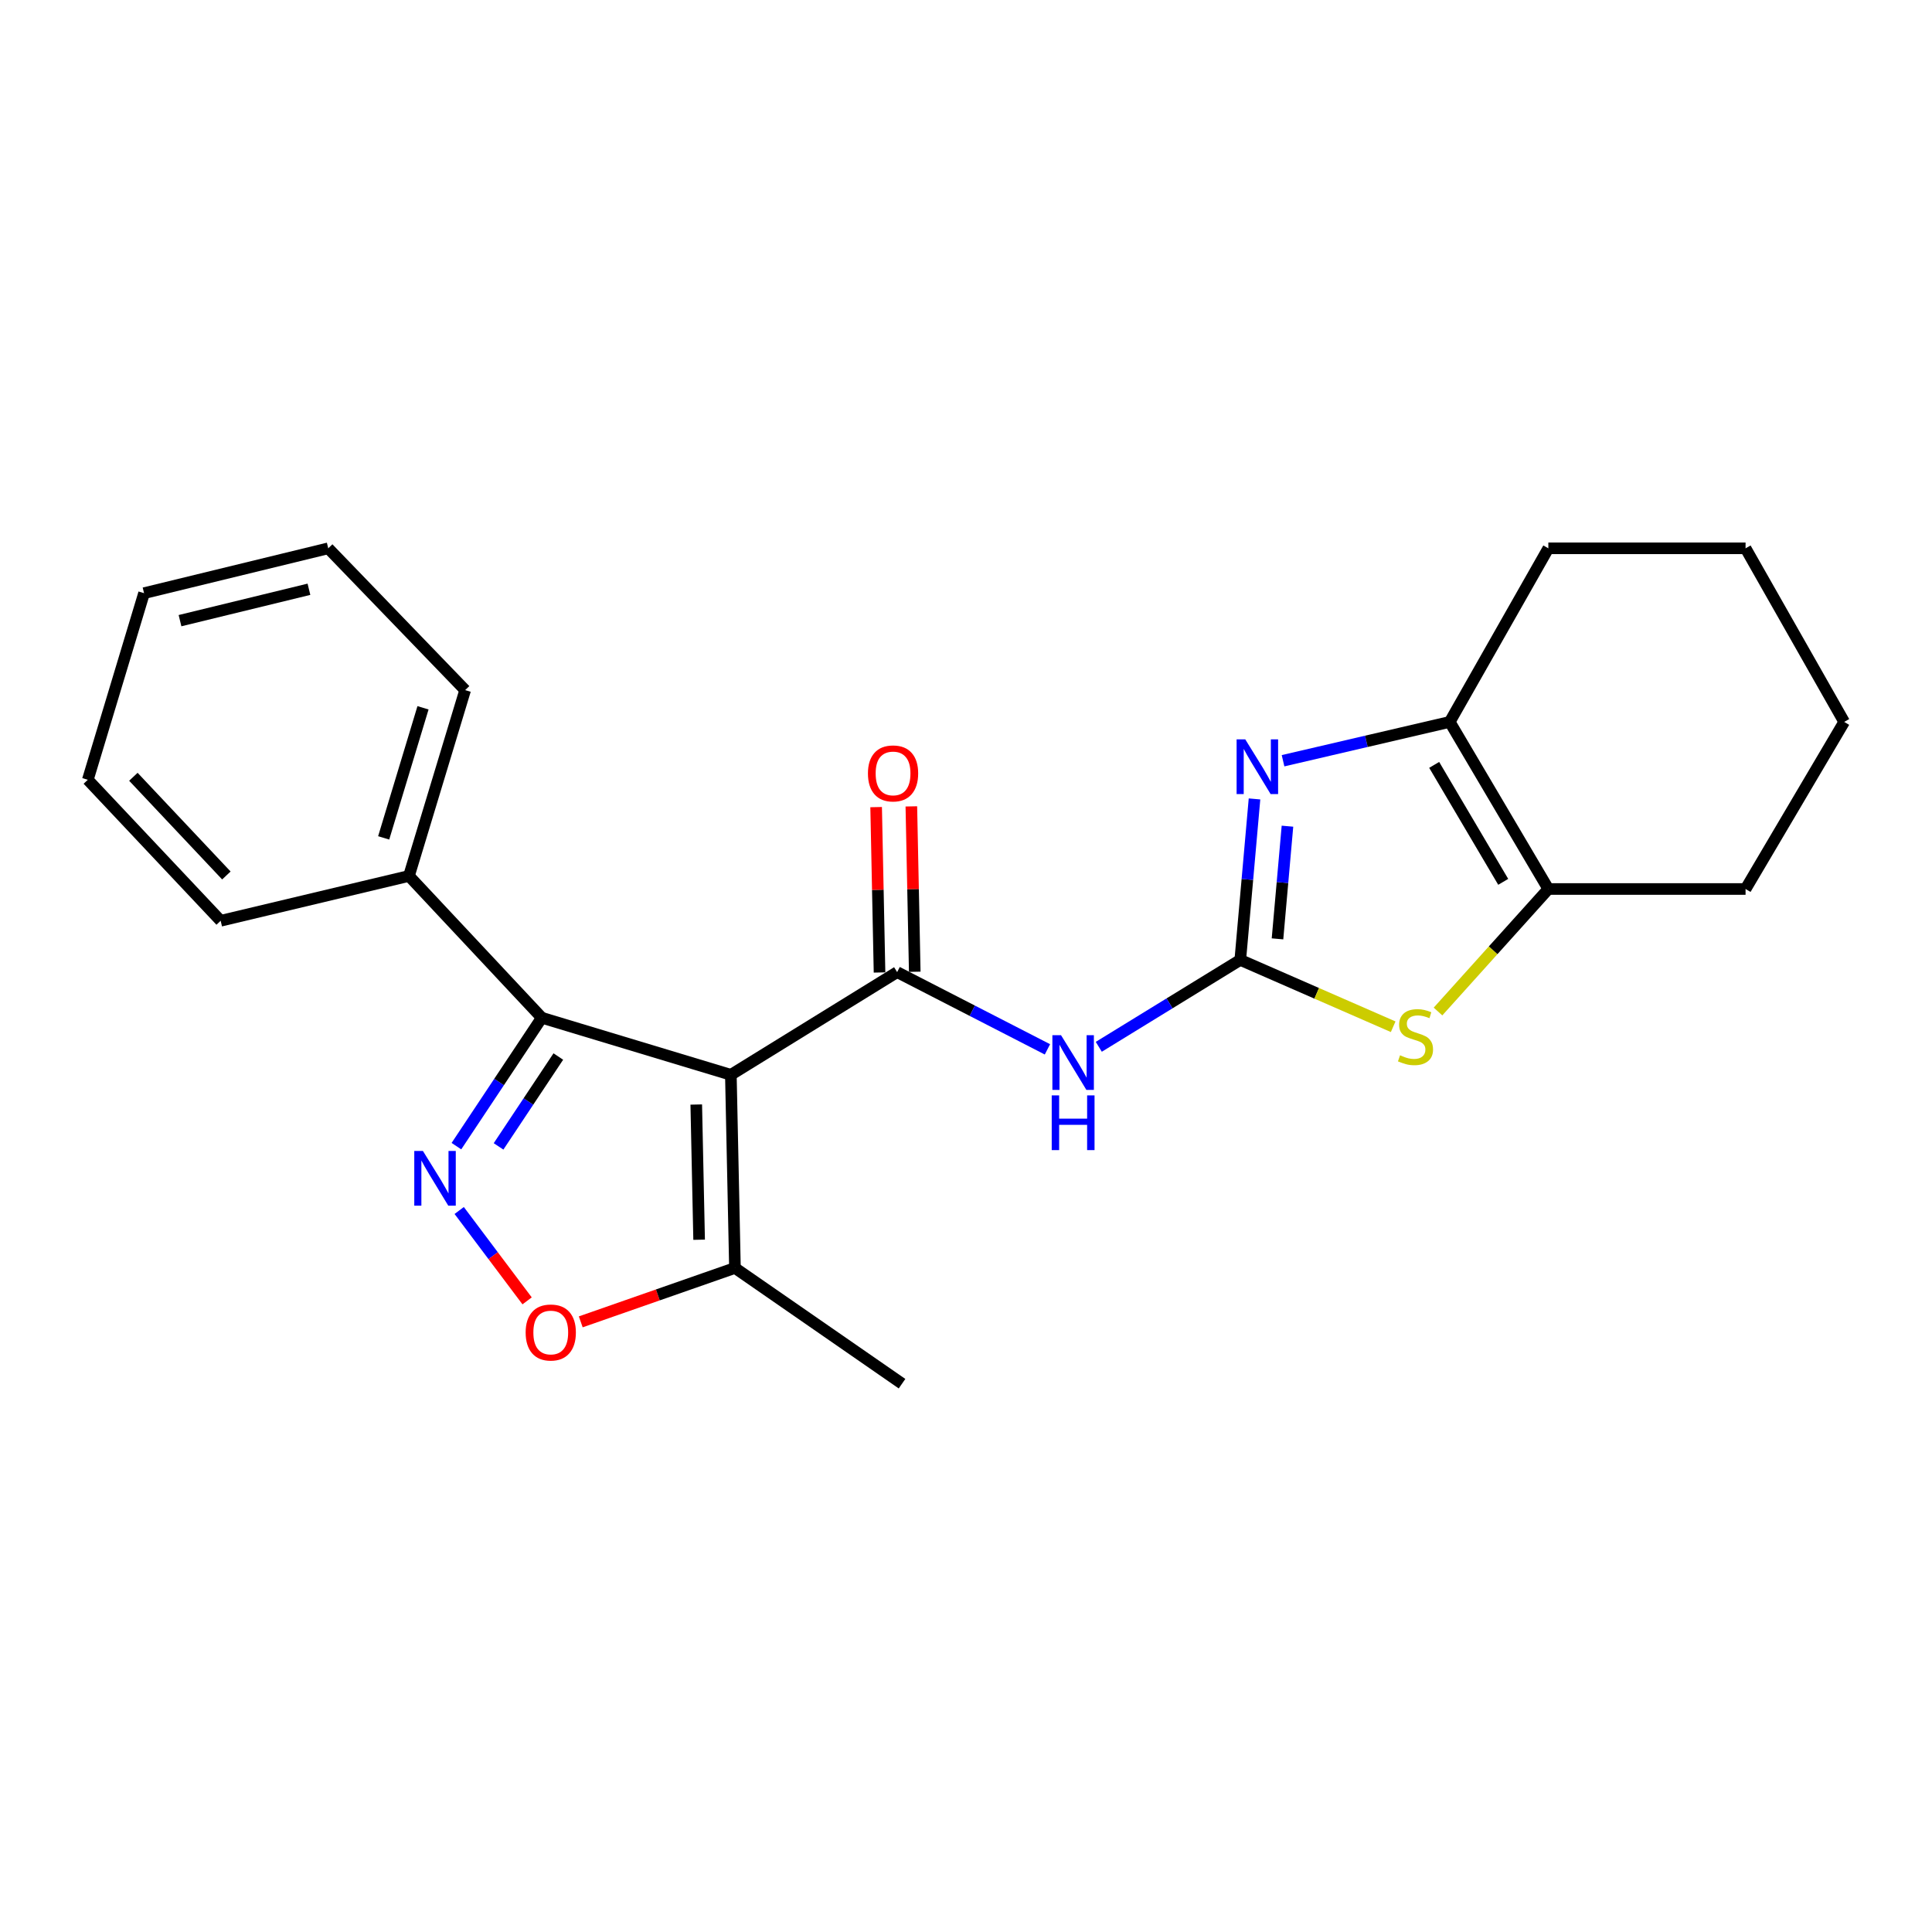 <?xml version='1.0' encoding='iso-8859-1'?>
<svg version='1.1' baseProfile='full'
              xmlns='http://www.w3.org/2000/svg'
                      xmlns:rdkit='http://www.rdkit.org/xml'
                      xmlns:xlink='http://www.w3.org/1999/xlink'
                  xml:space='preserve'
width='1000px' height='1000px' viewBox='0 0 1000 1000'>
<!-- END OF HEADER -->
<rect style='opacity:1.0;fill:#FFFFFF;stroke:none' width='1000' height='1000' x='0' y='0'> </rect>
<path class='bond-1' d='M 378.292,556.322 L 464.36,503.17' style='fill:none;fill-rule:evenodd;stroke:#000000;stroke-width:6px;stroke-linecap:butt;stroke-linejoin:miter;stroke-opacity:1' />
<path class='bond-4' d='M 378.292,556.322 L 280.435,526.789' style='fill:none;fill-rule:evenodd;stroke:#000000;stroke-width:6px;stroke-linecap:butt;stroke-linejoin:miter;stroke-opacity:1' />
<path class='bond-10' d='M 378.292,556.322 L 380.408,656.296' style='fill:none;fill-rule:evenodd;stroke:#000000;stroke-width:6px;stroke-linecap:butt;stroke-linejoin:miter;stroke-opacity:1' />
<path class='bond-10' d='M 360.383,571.704 L 361.865,641.685' style='fill:none;fill-rule:evenodd;stroke:#000000;stroke-width:6px;stroke-linecap:butt;stroke-linejoin:miter;stroke-opacity:1' />
<path class='bond-0' d='M 641.964,496.85 L 605.347,519.339' style='fill:none;fill-rule:evenodd;stroke:#000000;stroke-width:6px;stroke-linecap:butt;stroke-linejoin:miter;stroke-opacity:1' />
<path class='bond-0' d='M 605.347,519.339 L 568.729,541.827' style='fill:none;fill-rule:evenodd;stroke:#0000FF;stroke-width:6px;stroke-linecap:butt;stroke-linejoin:miter;stroke-opacity:1' />
<path class='bond-3' d='M 641.964,496.85 L 645.648,455.188' style='fill:none;fill-rule:evenodd;stroke:#000000;stroke-width:6px;stroke-linecap:butt;stroke-linejoin:miter;stroke-opacity:1' />
<path class='bond-3' d='M 645.648,455.188 L 649.332,413.526' style='fill:none;fill-rule:evenodd;stroke:#0000FF;stroke-width:6px;stroke-linecap:butt;stroke-linejoin:miter;stroke-opacity:1' />
<path class='bond-3' d='M 661.229,485.957 L 663.808,456.794' style='fill:none;fill-rule:evenodd;stroke:#000000;stroke-width:6px;stroke-linecap:butt;stroke-linejoin:miter;stroke-opacity:1' />
<path class='bond-3' d='M 663.808,456.794 L 666.387,427.63' style='fill:none;fill-rule:evenodd;stroke:#0000FF;stroke-width:6px;stroke-linecap:butt;stroke-linejoin:miter;stroke-opacity:1' />
<path class='bond-6' d='M 641.964,496.85 L 681.535,514.146' style='fill:none;fill-rule:evenodd;stroke:#000000;stroke-width:6px;stroke-linecap:butt;stroke-linejoin:miter;stroke-opacity:1' />
<path class='bond-6' d='M 681.535,514.146 L 721.106,531.441' style='fill:none;fill-rule:evenodd;stroke:#CCCC00;stroke-width:6px;stroke-linecap:butt;stroke-linejoin:miter;stroke-opacity:1' />
<path class='bond-5' d='M 464.36,503.17 L 503.255,523.158' style='fill:none;fill-rule:evenodd;stroke:#000000;stroke-width:6px;stroke-linecap:butt;stroke-linejoin:miter;stroke-opacity:1' />
<path class='bond-5' d='M 503.255,523.158 L 542.151,543.147' style='fill:none;fill-rule:evenodd;stroke:#0000FF;stroke-width:6px;stroke-linecap:butt;stroke-linejoin:miter;stroke-opacity:1' />
<path class='bond-11' d='M 473.473,502.983 L 472.593,460.184' style='fill:none;fill-rule:evenodd;stroke:#000000;stroke-width:6px;stroke-linecap:butt;stroke-linejoin:miter;stroke-opacity:1' />
<path class='bond-11' d='M 472.593,460.184 L 471.713,417.385' style='fill:none;fill-rule:evenodd;stroke:#FF0000;stroke-width:6px;stroke-linecap:butt;stroke-linejoin:miter;stroke-opacity:1' />
<path class='bond-11' d='M 455.246,503.357 L 454.366,460.559' style='fill:none;fill-rule:evenodd;stroke:#000000;stroke-width:6px;stroke-linecap:butt;stroke-linejoin:miter;stroke-opacity:1' />
<path class='bond-11' d='M 454.366,460.559 L 453.486,417.76' style='fill:none;fill-rule:evenodd;stroke:#FF0000;stroke-width:6px;stroke-linecap:butt;stroke-linejoin:miter;stroke-opacity:1' />
<path class='bond-2' d='M 236.242,593.244 L 258.338,560.016' style='fill:none;fill-rule:evenodd;stroke:#0000FF;stroke-width:6px;stroke-linecap:butt;stroke-linejoin:miter;stroke-opacity:1' />
<path class='bond-2' d='M 258.338,560.016 L 280.435,526.789' style='fill:none;fill-rule:evenodd;stroke:#000000;stroke-width:6px;stroke-linecap:butt;stroke-linejoin:miter;stroke-opacity:1' />
<path class='bond-2' d='M 258.051,593.371 L 273.519,570.111' style='fill:none;fill-rule:evenodd;stroke:#0000FF;stroke-width:6px;stroke-linecap:butt;stroke-linejoin:miter;stroke-opacity:1' />
<path class='bond-2' d='M 273.519,570.111 L 288.986,546.852' style='fill:none;fill-rule:evenodd;stroke:#000000;stroke-width:6px;stroke-linecap:butt;stroke-linejoin:miter;stroke-opacity:1' />
<path class='bond-23' d='M 237.681,626.552 L 255.255,649.938' style='fill:none;fill-rule:evenodd;stroke:#0000FF;stroke-width:6px;stroke-linecap:butt;stroke-linejoin:miter;stroke-opacity:1' />
<path class='bond-23' d='M 255.255,649.938 L 272.83,673.325' style='fill:none;fill-rule:evenodd;stroke:#FF0000;stroke-width:6px;stroke-linecap:butt;stroke-linejoin:miter;stroke-opacity:1' />
<path class='bond-7' d='M 664.102,393.759 L 707.238,383.711' style='fill:none;fill-rule:evenodd;stroke:#0000FF;stroke-width:6px;stroke-linecap:butt;stroke-linejoin:miter;stroke-opacity:1' />
<path class='bond-7' d='M 707.238,383.711 L 750.375,373.663' style='fill:none;fill-rule:evenodd;stroke:#000000;stroke-width:6px;stroke-linecap:butt;stroke-linejoin:miter;stroke-opacity:1' />
<path class='bond-12' d='M 280.435,526.789 L 211.676,453.391' style='fill:none;fill-rule:evenodd;stroke:#000000;stroke-width:6px;stroke-linecap:butt;stroke-linejoin:miter;stroke-opacity:1' />
<path class='bond-8' d='M 744.309,523.558 L 772.865,491.852' style='fill:none;fill-rule:evenodd;stroke:#CCCC00;stroke-width:6px;stroke-linecap:butt;stroke-linejoin:miter;stroke-opacity:1' />
<path class='bond-8' d='M 772.865,491.852 L 801.42,460.146' style='fill:none;fill-rule:evenodd;stroke:#000000;stroke-width:6px;stroke-linecap:butt;stroke-linejoin:miter;stroke-opacity:1' />
<path class='bond-13' d='M 750.375,373.663 L 801.42,283.807' style='fill:none;fill-rule:evenodd;stroke:#000000;stroke-width:6px;stroke-linecap:butt;stroke-linejoin:miter;stroke-opacity:1' />
<path class='bond-25' d='M 750.375,373.663 L 801.42,460.146' style='fill:none;fill-rule:evenodd;stroke:#000000;stroke-width:6px;stroke-linecap:butt;stroke-linejoin:miter;stroke-opacity:1' />
<path class='bond-25' d='M 742.332,395.902 L 778.063,456.44' style='fill:none;fill-rule:evenodd;stroke:#000000;stroke-width:6px;stroke-linecap:butt;stroke-linejoin:miter;stroke-opacity:1' />
<path class='bond-14' d='M 801.42,460.146 L 903.5,460.146' style='fill:none;fill-rule:evenodd;stroke:#000000;stroke-width:6px;stroke-linecap:butt;stroke-linejoin:miter;stroke-opacity:1' />
<path class='bond-9' d='M 300.598,684.191 L 340.503,670.243' style='fill:none;fill-rule:evenodd;stroke:#FF0000;stroke-width:6px;stroke-linecap:butt;stroke-linejoin:miter;stroke-opacity:1' />
<path class='bond-9' d='M 340.503,670.243 L 380.408,656.296' style='fill:none;fill-rule:evenodd;stroke:#000000;stroke-width:6px;stroke-linecap:butt;stroke-linejoin:miter;stroke-opacity:1' />
<path class='bond-15' d='M 380.408,656.296 L 466.892,716.193' style='fill:none;fill-rule:evenodd;stroke:#000000;stroke-width:6px;stroke-linecap:butt;stroke-linejoin:miter;stroke-opacity:1' />
<path class='bond-16' d='M 211.676,453.391 L 240.763,357.205' style='fill:none;fill-rule:evenodd;stroke:#000000;stroke-width:6px;stroke-linecap:butt;stroke-linejoin:miter;stroke-opacity:1' />
<path class='bond-16' d='M 198.589,433.686 L 218.95,366.356' style='fill:none;fill-rule:evenodd;stroke:#000000;stroke-width:6px;stroke-linecap:butt;stroke-linejoin:miter;stroke-opacity:1' />
<path class='bond-17' d='M 211.676,453.391 L 114.214,476.594' style='fill:none;fill-rule:evenodd;stroke:#000000;stroke-width:6px;stroke-linecap:butt;stroke-linejoin:miter;stroke-opacity:1' />
<path class='bond-19' d='M 801.42,283.807 L 903.5,283.807' style='fill:none;fill-rule:evenodd;stroke:#000000;stroke-width:6px;stroke-linecap:butt;stroke-linejoin:miter;stroke-opacity:1' />
<path class='bond-18' d='M 903.5,460.146 L 954.545,373.663' style='fill:none;fill-rule:evenodd;stroke:#000000;stroke-width:6px;stroke-linecap:butt;stroke-linejoin:miter;stroke-opacity:1' />
<path class='bond-21' d='M 240.763,357.205 L 169.898,283.807' style='fill:none;fill-rule:evenodd;stroke:#000000;stroke-width:6px;stroke-linecap:butt;stroke-linejoin:miter;stroke-opacity:1' />
<path class='bond-20' d='M 114.214,476.594 L 45.455,403.612' style='fill:none;fill-rule:evenodd;stroke:#000000;stroke-width:6px;stroke-linecap:butt;stroke-linejoin:miter;stroke-opacity:1' />
<path class='bond-20' d='M 117.169,453.146 L 69.037,402.058' style='fill:none;fill-rule:evenodd;stroke:#000000;stroke-width:6px;stroke-linecap:butt;stroke-linejoin:miter;stroke-opacity:1' />
<path class='bond-26' d='M 954.545,373.663 L 903.5,283.807' style='fill:none;fill-rule:evenodd;stroke:#000000;stroke-width:6px;stroke-linecap:butt;stroke-linejoin:miter;stroke-opacity:1' />
<path class='bond-22' d='M 45.455,403.612 L 74.562,307.021' style='fill:none;fill-rule:evenodd;stroke:#000000;stroke-width:6px;stroke-linecap:butt;stroke-linejoin:miter;stroke-opacity:1' />
<path class='bond-24' d='M 169.898,283.807 L 74.562,307.021' style='fill:none;fill-rule:evenodd;stroke:#000000;stroke-width:6px;stroke-linecap:butt;stroke-linejoin:miter;stroke-opacity:1' />
<path class='bond-24' d='M 159.91,305.002 L 93.176,321.252' style='fill:none;fill-rule:evenodd;stroke:#000000;stroke-width:6px;stroke-linecap:butt;stroke-linejoin:miter;stroke-opacity:1' />
<path  class='atom-3' d='M 218.906 595.739
L 228.186 610.739
Q 229.106 612.219, 230.586 614.899
Q 232.066 617.579, 232.146 617.739
L 232.146 595.739
L 235.906 595.739
L 235.906 624.059
L 232.026 624.059
L 222.066 607.659
Q 220.906 605.739, 219.666 603.539
Q 218.466 601.339, 218.106 600.659
L 218.106 624.059
L 214.426 624.059
L 214.426 595.739
L 218.906 595.739
' fill='#0000FF'/>
<path  class='atom-4' d='M 644.546 382.696
L 653.826 397.696
Q 654.746 399.176, 656.226 401.856
Q 657.706 404.536, 657.786 404.696
L 657.786 382.696
L 661.546 382.696
L 661.546 411.016
L 657.666 411.016
L 647.706 394.616
Q 646.546 392.696, 645.306 390.496
Q 644.106 388.296, 643.746 387.616
L 643.746 411.016
L 640.066 411.016
L 640.066 382.696
L 644.546 382.696
' fill='#0000FF'/>
<path  class='atom-6' d='M 549.191 535.822
L 558.471 550.822
Q 559.391 552.302, 560.871 554.982
Q 562.351 557.662, 562.431 557.822
L 562.431 535.822
L 566.191 535.822
L 566.191 564.142
L 562.311 564.142
L 552.351 547.742
Q 551.191 545.822, 549.951 543.622
Q 548.751 541.422, 548.391 540.742
L 548.391 564.142
L 544.711 564.142
L 544.711 535.822
L 549.191 535.822
' fill='#0000FF'/>
<path  class='atom-6' d='M 544.371 566.974
L 548.211 566.974
L 548.211 579.014
L 562.691 579.014
L 562.691 566.974
L 566.531 566.974
L 566.531 595.294
L 562.691 595.294
L 562.691 582.214
L 548.211 582.214
L 548.211 595.294
L 544.371 595.294
L 544.371 566.974
' fill='#0000FF'/>
<path  class='atom-7' d='M 724.661 546.211
Q 724.981 546.331, 726.301 546.891
Q 727.621 547.451, 729.061 547.811
Q 730.541 548.131, 731.981 548.131
Q 734.661 548.131, 736.221 546.851
Q 737.781 545.531, 737.781 543.251
Q 737.781 541.691, 736.981 540.731
Q 736.221 539.771, 735.021 539.251
Q 733.821 538.731, 731.821 538.131
Q 729.301 537.371, 727.781 536.651
Q 726.301 535.931, 725.221 534.411
Q 724.181 532.891, 724.181 530.331
Q 724.181 526.771, 726.581 524.571
Q 729.021 522.371, 733.821 522.371
Q 737.101 522.371, 740.821 523.931
L 739.901 527.011
Q 736.501 525.611, 733.941 525.611
Q 731.181 525.611, 729.661 526.771
Q 728.141 527.891, 728.181 529.851
Q 728.181 531.371, 728.941 532.291
Q 729.741 533.211, 730.861 533.731
Q 732.021 534.251, 733.941 534.851
Q 736.501 535.651, 738.021 536.451
Q 739.541 537.251, 740.621 538.891
Q 741.741 540.491, 741.741 543.251
Q 741.741 547.171, 739.101 549.291
Q 736.501 551.371, 732.141 551.371
Q 729.621 551.371, 727.701 550.811
Q 725.821 550.291, 723.581 549.371
L 724.661 546.211
' fill='#CCCC00'/>
<path  class='atom-10' d='M 272.073 689.697
Q 272.073 682.897, 275.433 679.097
Q 278.793 675.297, 285.073 675.297
Q 291.353 675.297, 294.713 679.097
Q 298.073 682.897, 298.073 689.697
Q 298.073 696.577, 294.673 700.497
Q 291.273 704.377, 285.073 704.377
Q 278.833 704.377, 275.433 700.497
Q 272.073 696.617, 272.073 689.697
M 285.073 701.177
Q 289.393 701.177, 291.713 698.297
Q 294.073 695.377, 294.073 689.697
Q 294.073 684.137, 291.713 681.337
Q 289.393 678.497, 285.073 678.497
Q 280.753 678.497, 278.393 681.297
Q 276.073 684.097, 276.073 689.697
Q 276.073 695.417, 278.393 698.297
Q 280.753 701.177, 285.073 701.177
' fill='#FF0000'/>
<path  class='atom-12' d='M 449.243 400.319
Q 449.243 393.519, 452.603 389.719
Q 455.963 385.919, 462.243 385.919
Q 468.523 385.919, 471.883 389.719
Q 475.243 393.519, 475.243 400.319
Q 475.243 407.199, 471.843 411.119
Q 468.443 414.999, 462.243 414.999
Q 456.003 414.999, 452.603 411.119
Q 449.243 407.239, 449.243 400.319
M 462.243 411.799
Q 466.563 411.799, 468.883 408.919
Q 471.243 405.999, 471.243 400.319
Q 471.243 394.759, 468.883 391.959
Q 466.563 389.119, 462.243 389.119
Q 457.923 389.119, 455.563 391.919
Q 453.243 394.719, 453.243 400.319
Q 453.243 406.039, 455.563 408.919
Q 457.923 411.799, 462.243 411.799
' fill='#FF0000'/>
</svg>
